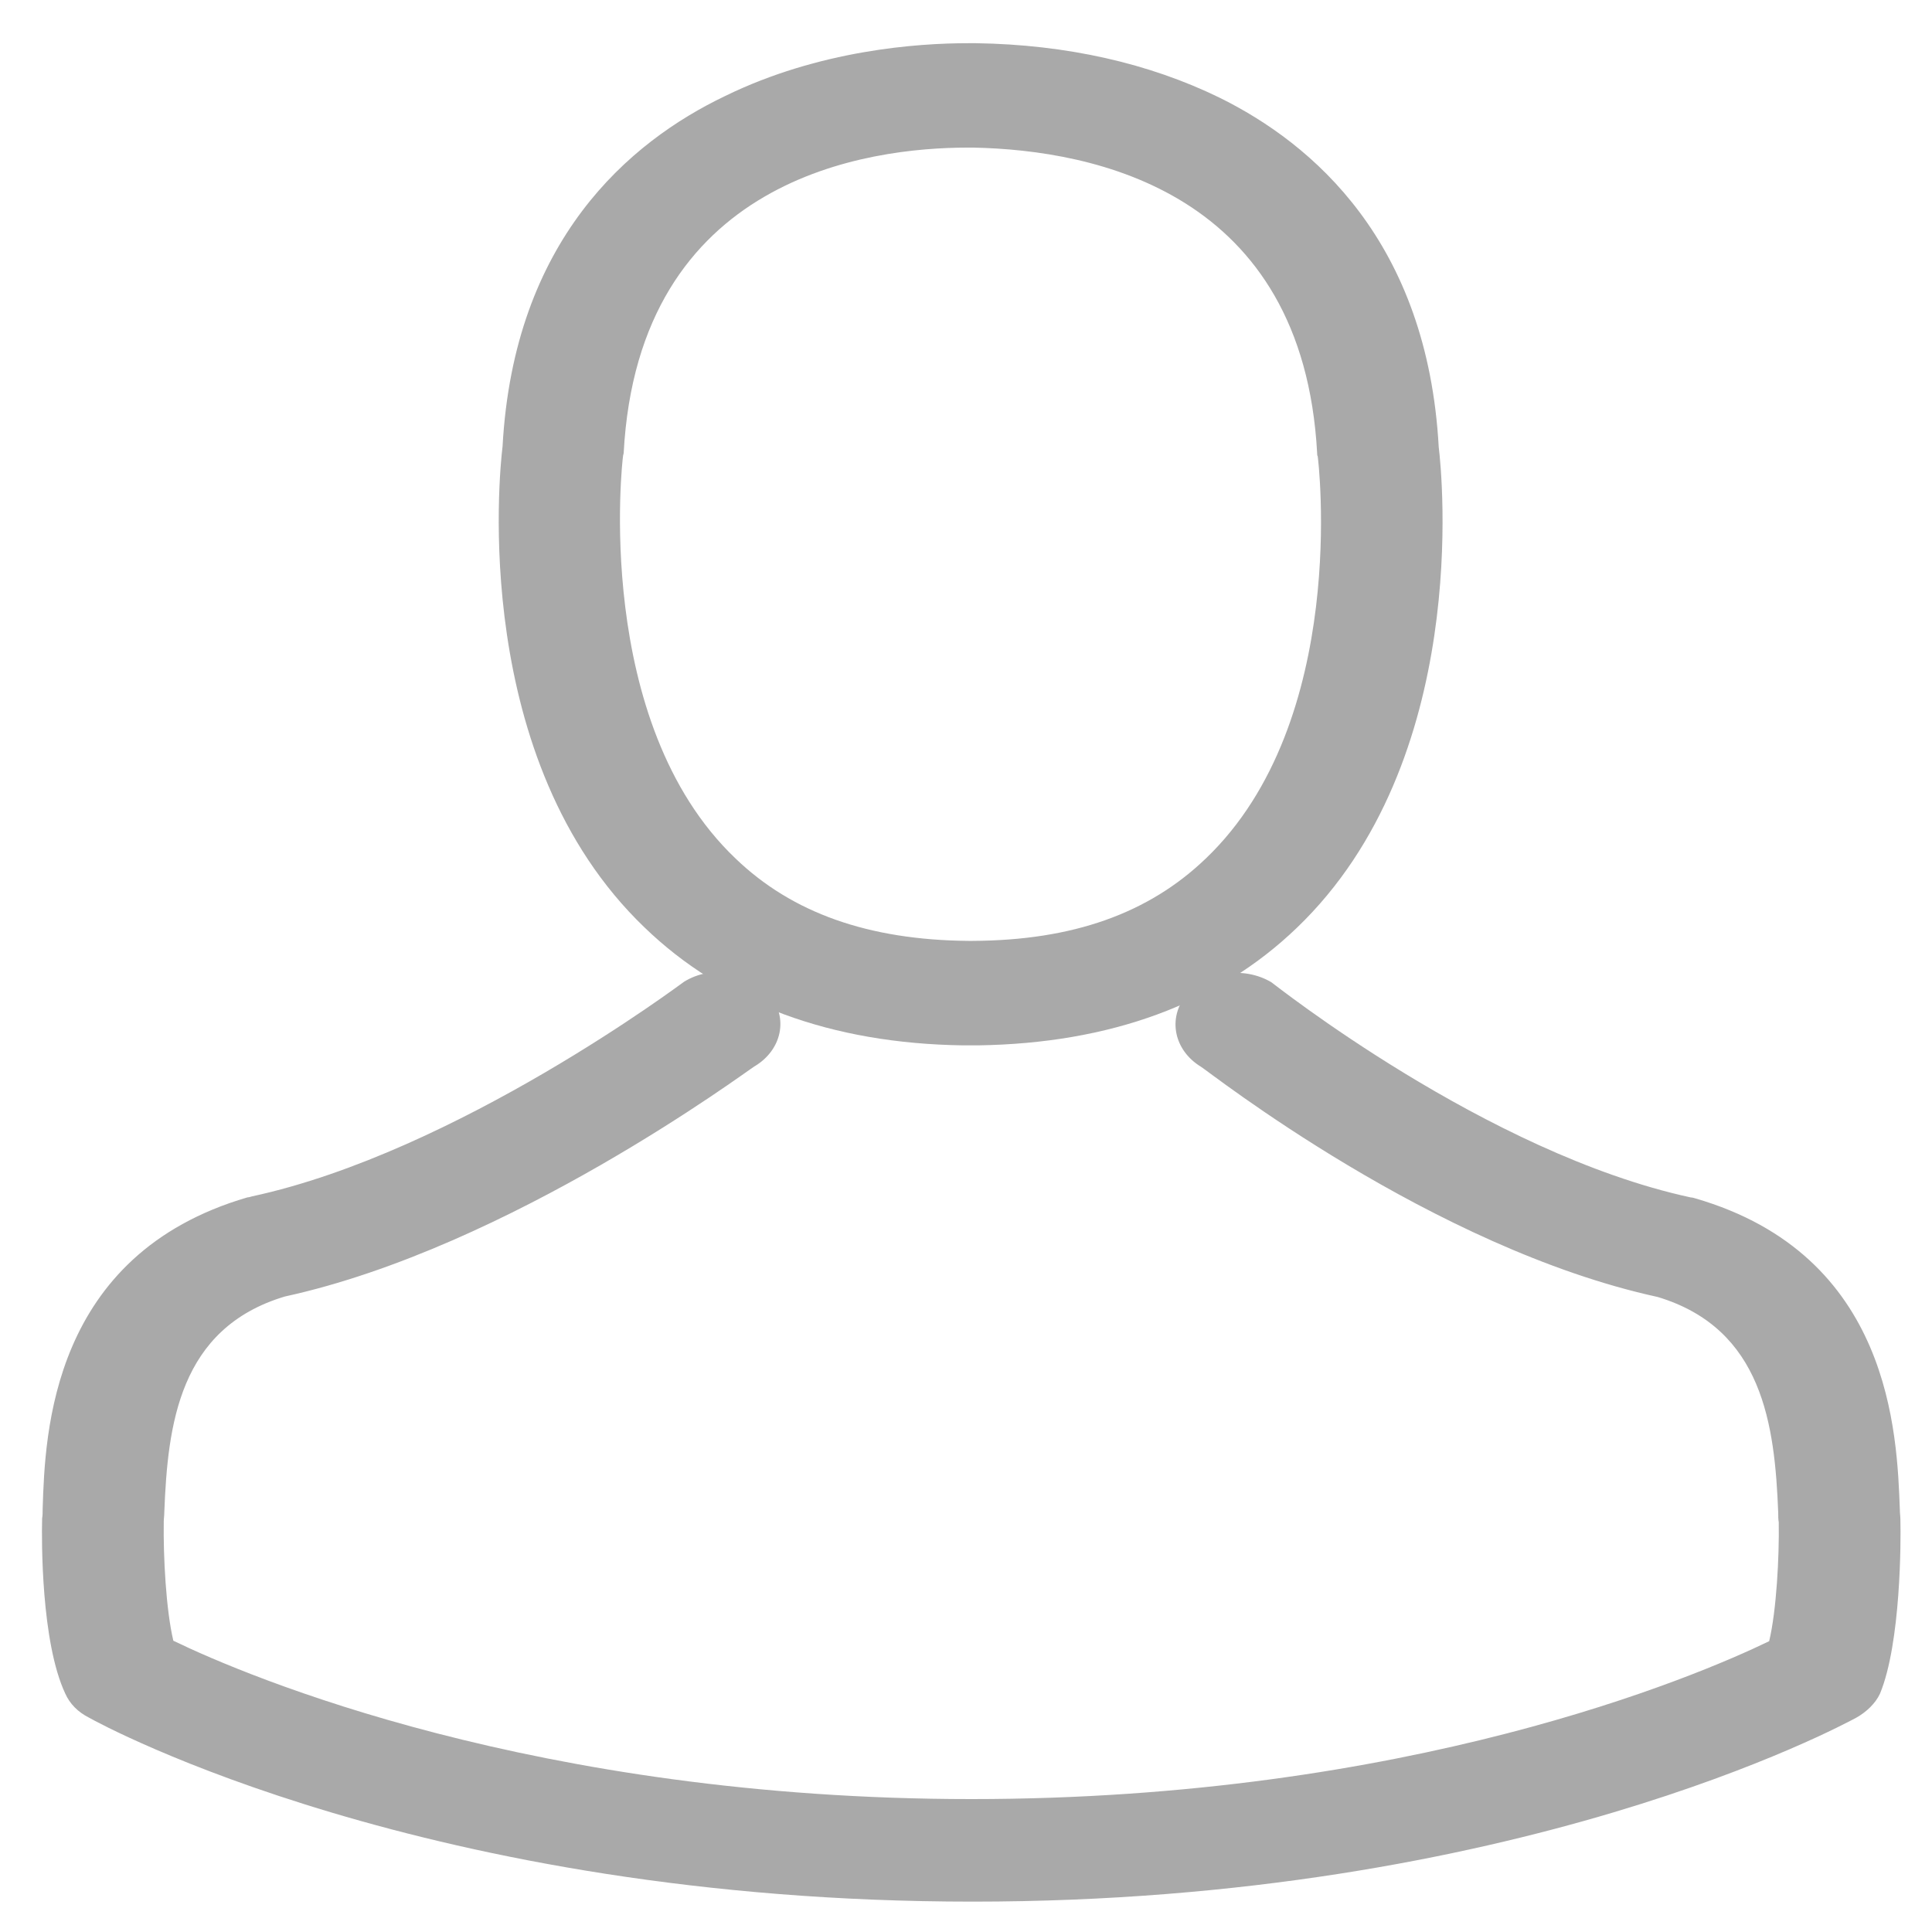 <svg width="25" height="25" viewBox="0 0 25 25" fill="none" xmlns="http://www.w3.org/2000/svg">
<path d="M12.461 13.527H12.652C14.365 13.502 15.755 12.992 16.78 12.007C19.035 9.846 18.661 6.14 18.617 5.785C18.471 3.131 16.992 1.86 15.777 1.262C14.87 0.82 13.808 0.577 12.63 0.559H12.527C11.876 0.559 10.602 0.646 9.38 1.244C8.143 1.836 6.649 3.106 6.503 5.778C6.459 6.133 6.086 9.84 8.34 12.001C9.358 12.985 10.749 13.502 12.461 13.527ZM8.062 5.903C8.062 5.891 8.07 5.872 8.07 5.866C8.26 2.29 11.246 1.91 12.52 1.91H12.593C14.174 1.941 16.861 2.49 17.044 5.866C17.044 5.878 17.044 5.897 17.051 5.903C17.058 5.94 17.468 9.329 15.602 11.11C14.862 11.82 13.882 12.169 12.586 12.175H12.527C11.239 12.163 10.251 11.814 9.519 11.11C7.66 9.341 8.055 5.934 8.062 5.903Z" fill="#A9A9A9"/>
<path d="M24.591 19.674V19.661C24.591 19.624 24.584 19.58 24.584 19.536C24.547 18.552 24.474 16.241 21.934 15.506C21.919 15.5 21.89 15.494 21.875 15.494C19.233 14.921 16.473 12.722 16.451 12.71C16.093 12.498 15.602 12.572 15.353 12.871C15.104 13.177 15.192 13.594 15.544 13.806C15.646 13.868 18.537 16.148 21.451 16.783C22.812 17.194 22.966 18.44 23.01 19.574C23.01 19.617 23.01 19.661 23.017 19.698C23.024 20.147 22.988 20.838 22.893 21.237C21.941 21.698 18.223 23.28 12.572 23.28C6.935 23.28 3.195 21.692 2.243 21.231C2.148 20.832 2.112 20.141 2.119 19.692C2.119 19.655 2.126 19.611 2.126 19.568C2.17 18.434 2.317 17.188 3.685 16.777C6.599 16.142 9.666 13.856 9.761 13.8C10.12 13.588 10.207 13.164 9.951 12.865C9.702 12.56 9.205 12.485 8.853 12.703C8.831 12.716 5.918 14.908 3.261 15.481C3.239 15.488 3.217 15.494 3.202 15.494C0.662 16.235 0.582 18.546 0.552 19.524C0.552 19.568 0.552 19.611 0.545 19.649V19.661C0.538 19.923 0.531 21.249 0.845 21.916C0.904 22.047 1.006 22.153 1.153 22.227C1.328 22.327 5.537 24.607 12.586 24.607C19.628 24.607 23.844 22.321 24.02 22.227C24.152 22.153 24.269 22.041 24.327 21.916C24.598 21.262 24.598 19.929 24.591 19.674Z" fill="#A9A9A9"/>
</svg>
